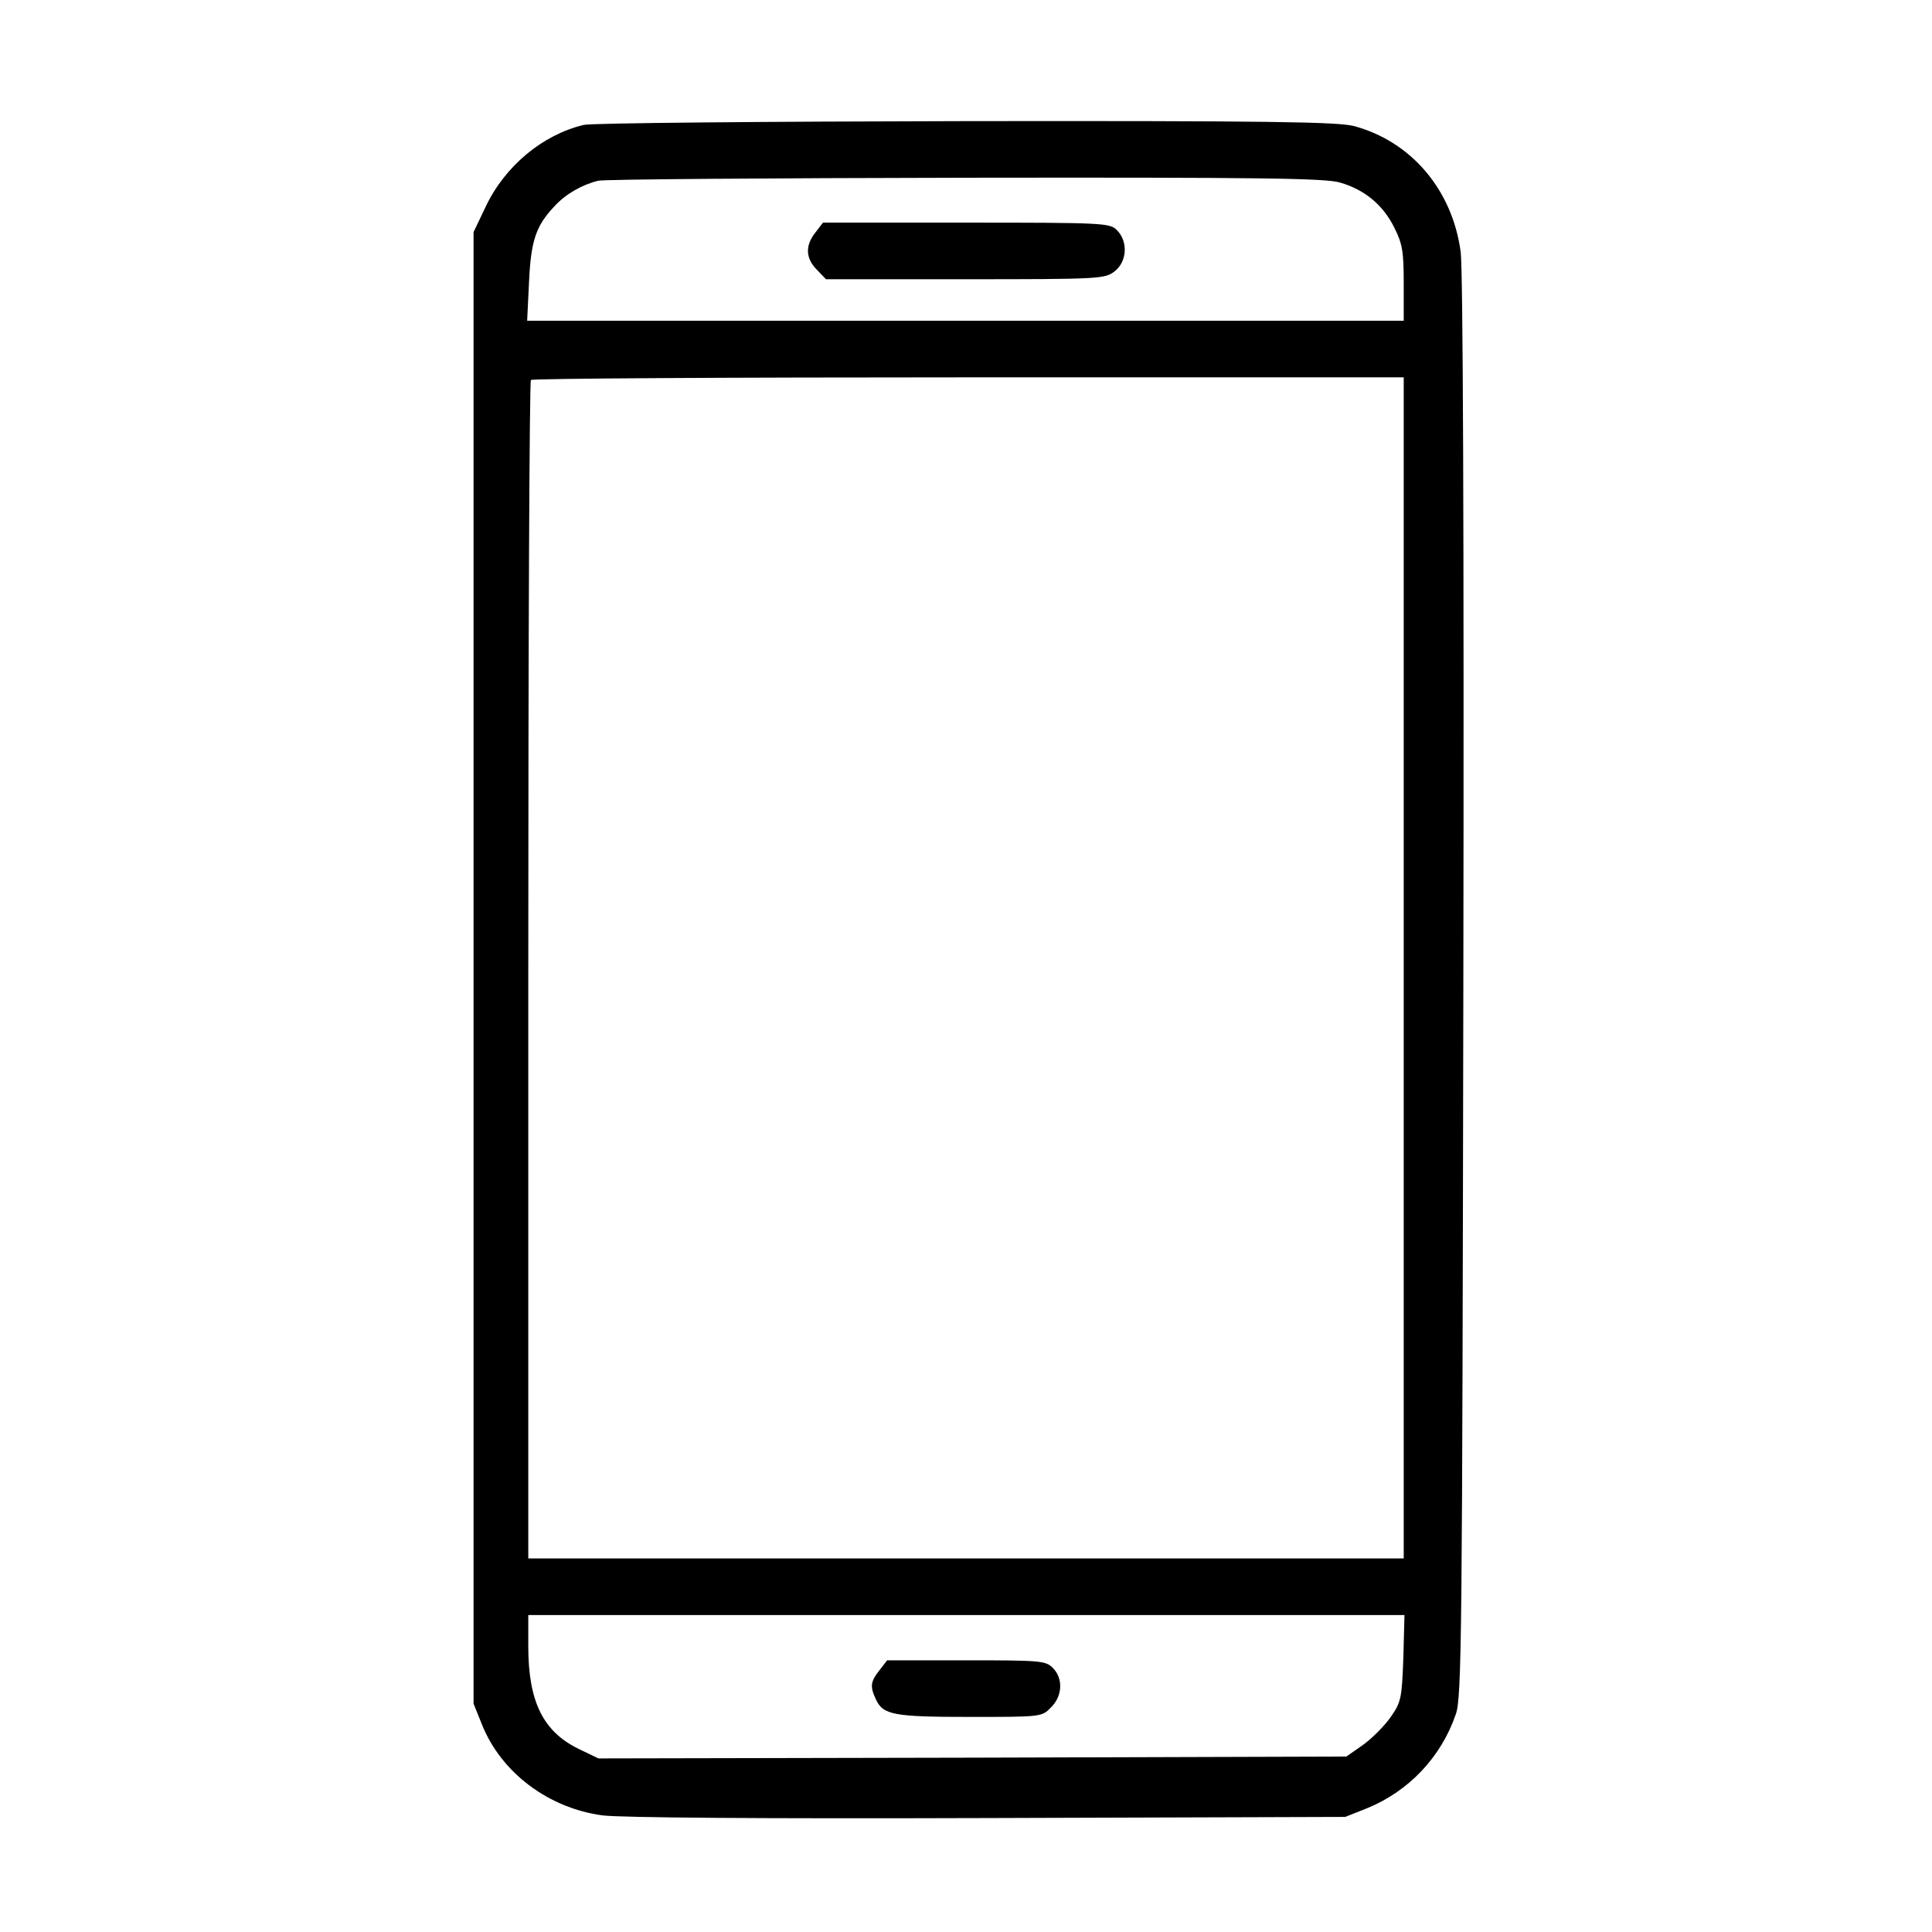 <?xml version="1.0" standalone="no"?>
<!DOCTYPE svg PUBLIC "-//W3C//DTD SVG 20010904//EN"
 "http://www.w3.org/TR/2001/REC-SVG-20010904/DTD/svg10.dtd">
<svg version="1.0" xmlns="http://www.w3.org/2000/svg"
 width="512pt" height="512pt" viewBox="0 0 512 512"
 preserveAspectRatio="xMidYMid meet">
<g transform="translate(0,512) scale(0.1,-0.1)"
fill="#000000" stroke="none">
<path d="M1547 4789 c-109 -26 -209 -109 -260 -217 l-32 -67 0 -1950 0 -1950
23 -57 c51 -126 176 -220 319 -239 51 -6 407 -9 1023 -7 l945 3 58 23 c110 45
196 135 235 249 16 44 17 208 20 1923 2 1233 -1 1901 -7 1952 -22 165 -131
293 -283 334 -44 11 -221 14 -1028 13 -536 -1 -992 -5 -1013 -10z m2005 -153
c65 -19 113 -59 143 -119 22 -44 25 -64 25 -149 l0 -98 -1161 0 -1162 0 5 103
c5 109 18 148 67 200 29 32 72 57 116 68 17 4 456 7 976 8 775 1 954 -1 991
-13z m168 -2081 l0 -1565 -1160 0 -1160 0 0 1558 c0 857 3 1562 7 1565 3 4
525 7 1160 7 l1153 0 0 -1565z m-1 -1829 c-4 -108 -6 -117 -34 -157 -17 -24
-50 -57 -74 -74 l-43 -30 -991 -3 -991 -2 -52 25 c-95 46 -134 126 -134 272
l0 83 1161 0 1161 0 -3 -114z"/>
<path d="M2161 4504 c-28 -35 -26 -69 4 -99 l24 -25 369 0 c358 0 370 1 396
21 33 26 36 79 6 109 -19 19 -33 20 -399 20 l-380 0 -20 -26z"/>
<path d="M2331 694 c-24 -30 -26 -43 -10 -77 19 -42 48 -47 250 -47 188 0 190
0 214 25 31 30 33 77 5 105 -19 19 -33 20 -229 20 l-210 0 -20 -26z"/>
</g>
</svg>
